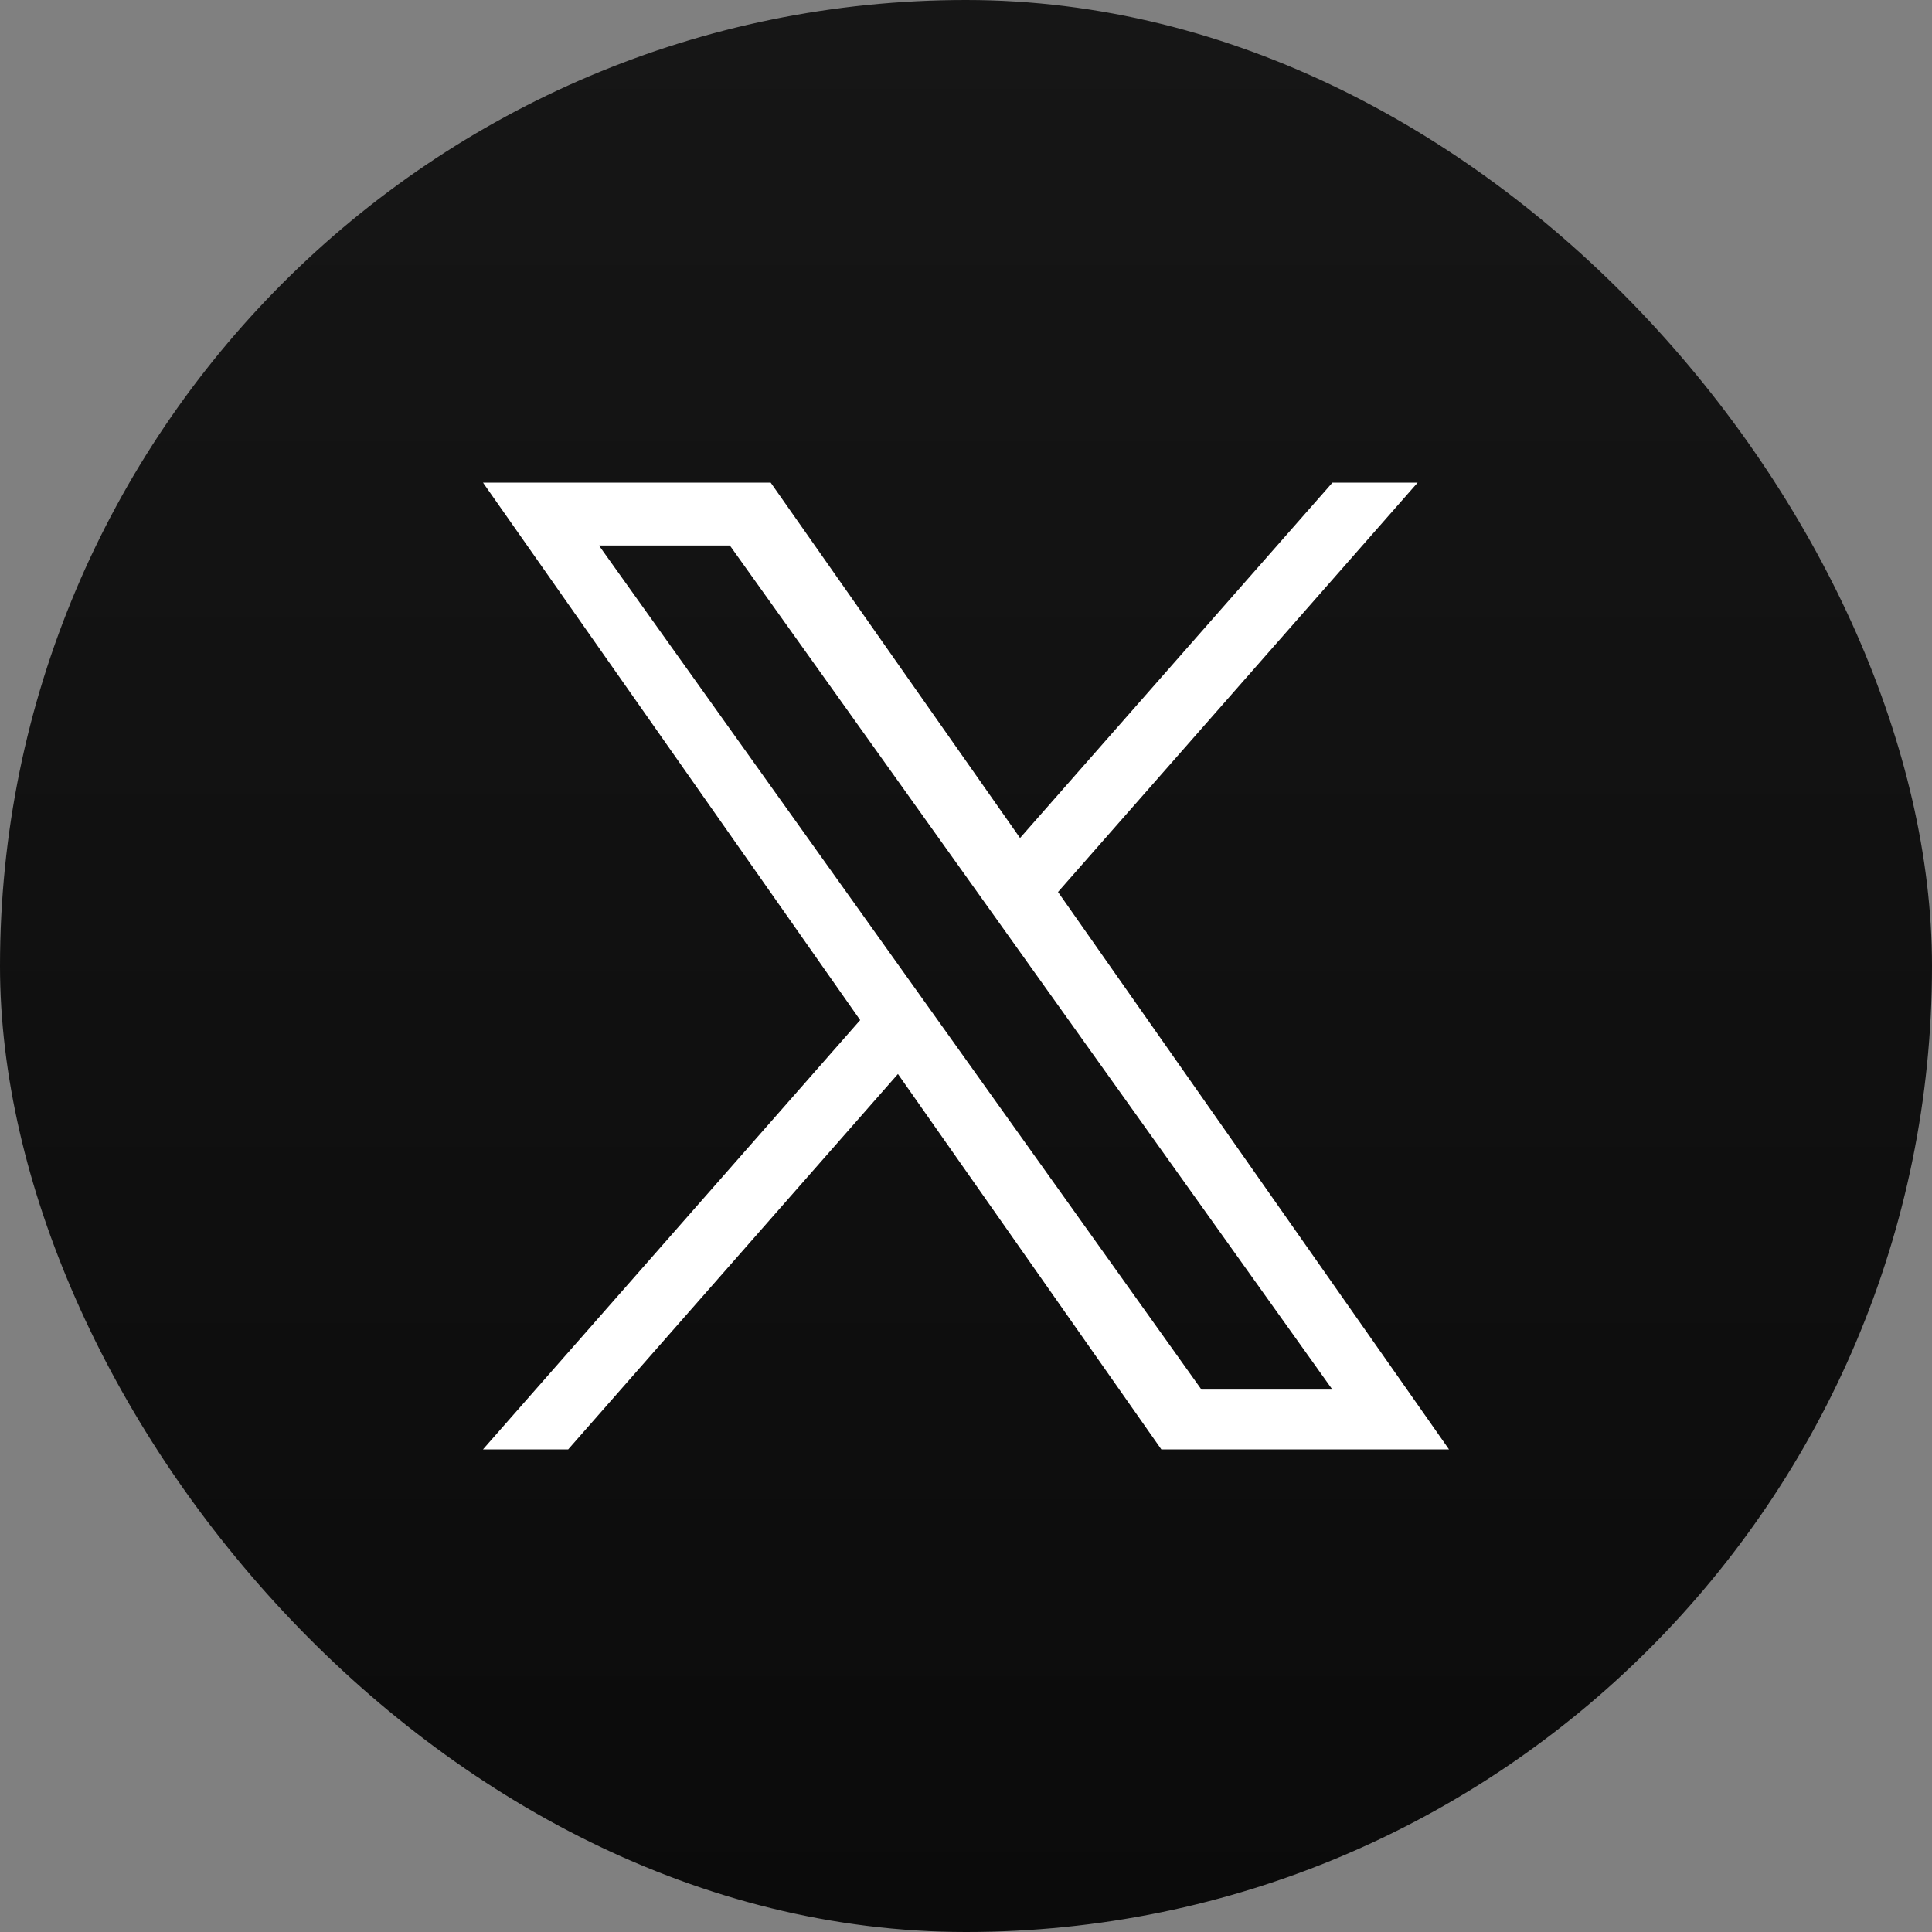 <svg width="40" height="40" viewBox="0 0 40 40" fill="none" xmlns="http://www.w3.org/2000/svg">
<rect x="0" y="0" width="40" height="40" fill="#808080" stroke="none"/>
<rect width="40" height="40" rx="20" fill="url(#paint0_linear_1131_15829)"/>
<path d="M21.905 18.468L29.351 9.992H27.587L21.119 17.35L15.956 9.992H10L17.809 21.12L10 30.008H11.764L18.591 22.236L24.044 30.008H30M12.401 11.294H15.111L27.586 28.77H24.875" fill="white"/>
<defs>
<linearGradient id="paint0_linear_1131_15829" x1="20" y1="0" x2="20" y2="40.182" gradientUnits="userSpaceOnUse">
<stop stop-color="#161616"/>
<stop offset="1" stop-color="#0B0B0B"/>
</linearGradient>
</defs>
</svg>

